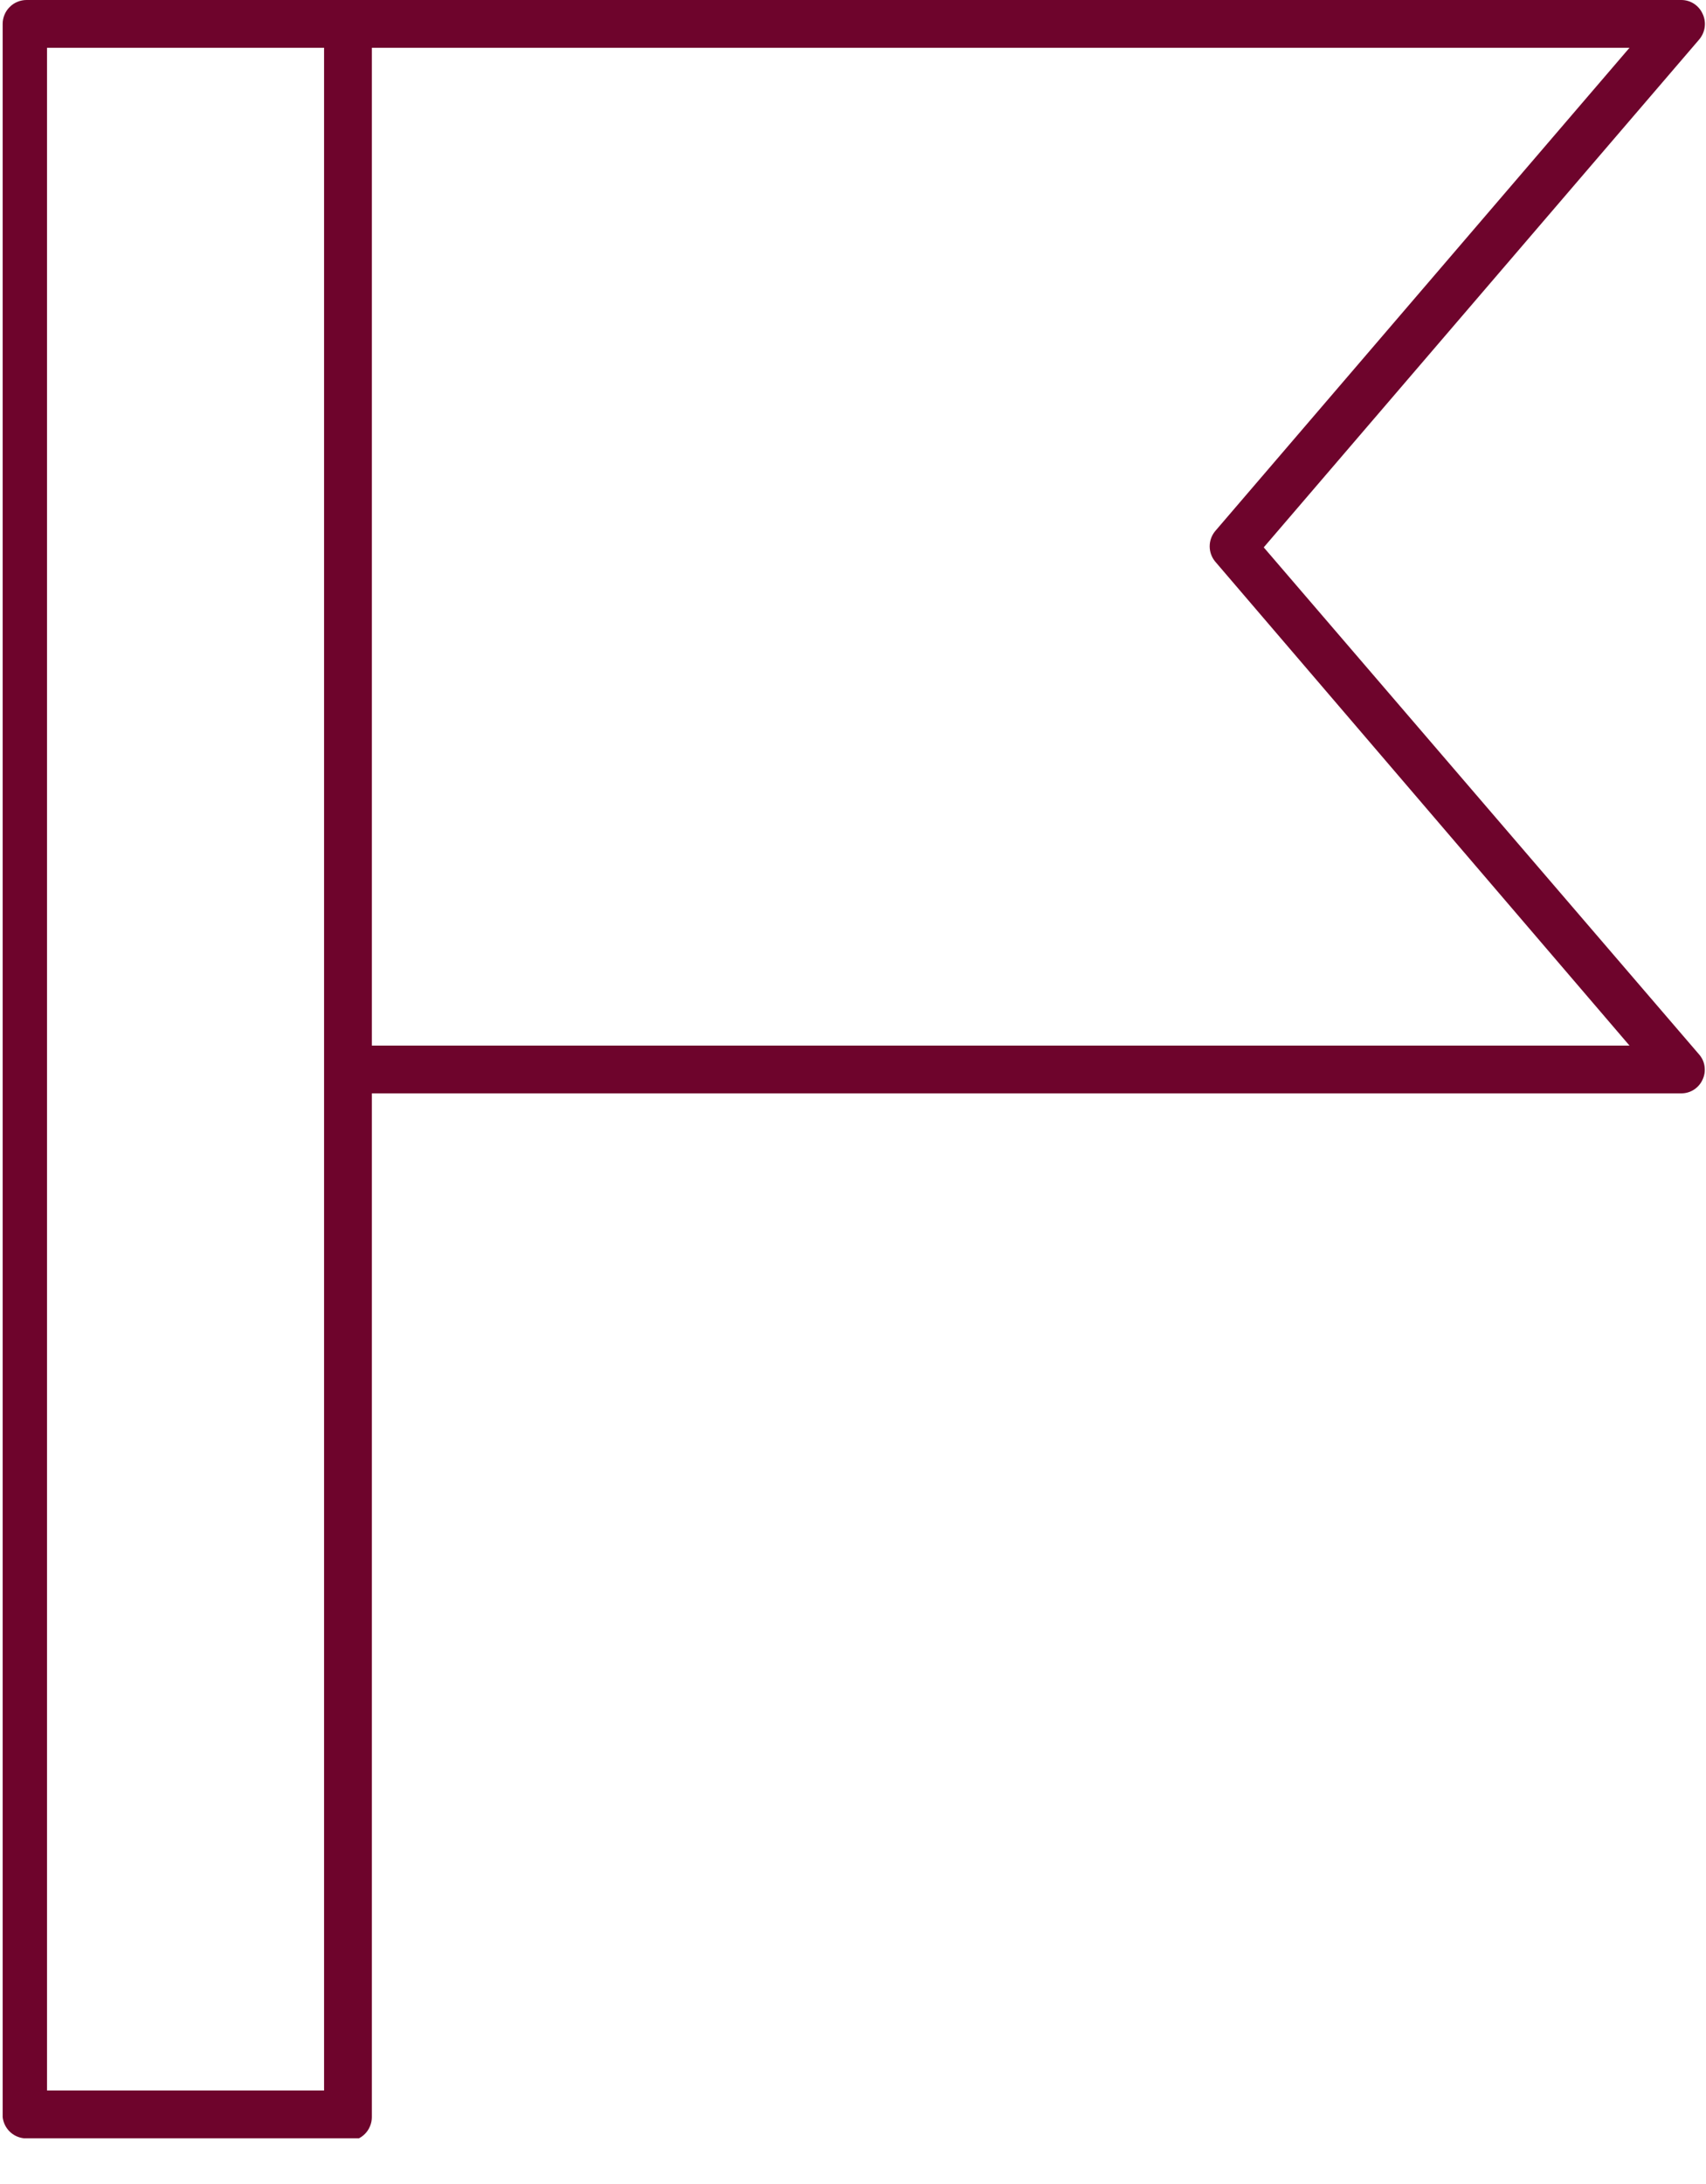 <svg width="25" height="32" viewBox="0 0 25 32" fill="none" xmlns="http://www.w3.org/2000/svg">
<g clip-path="url(#clip0_921_296)">
<path d="M5.449 15.32H23.879L17.809 8.23C17.756 8.167 17.727 8.087 17.727 8.005C17.727 7.923 17.756 7.843 17.809 7.78L23.879 0.7H5.449V15.32ZM0.689 30.63H4.749V0.7H0.689V30.63ZM0.349 31.33C0.27 31.321 0.196 31.286 0.14 31.23C0.083 31.173 0.048 31.099 0.039 31.02V0.35C0.039 0.304 0.048 0.259 0.066 0.216C0.083 0.174 0.109 0.135 0.142 0.103C0.174 0.07 0.213 0.044 0.255 0.027C0.298 0.009 0.343 3.83013e-08 0.389 3.83012e-08H24.639C24.704 -3.10095e-05 24.769 0.019 24.823 0.054C24.878 0.09 24.922 0.14 24.949 0.2C24.979 0.261 24.99 0.33 24.981 0.397C24.972 0.465 24.943 0.528 24.899 0.58L18.519 8.02L24.899 15.45C24.943 15.5 24.971 15.562 24.979 15.627C24.988 15.693 24.978 15.76 24.949 15.82C24.922 15.88 24.878 15.93 24.823 15.966C24.769 16.001 24.704 16.02 24.639 16.02H5.449V31.02C5.449 31.066 5.44 31.111 5.422 31.154C5.405 31.196 5.379 31.235 5.347 31.267C5.314 31.3 5.275 31.326 5.233 31.343C5.191 31.361 5.145 31.37 5.099 31.37L0.349 31.33Z" fill="#6E042C"/>
</g>
<defs>
<clipPath id="clip0_921_296">
<rect width="24.99" height="31.33" fill="white"/>
</clipPath>
</defs>
</svg>
